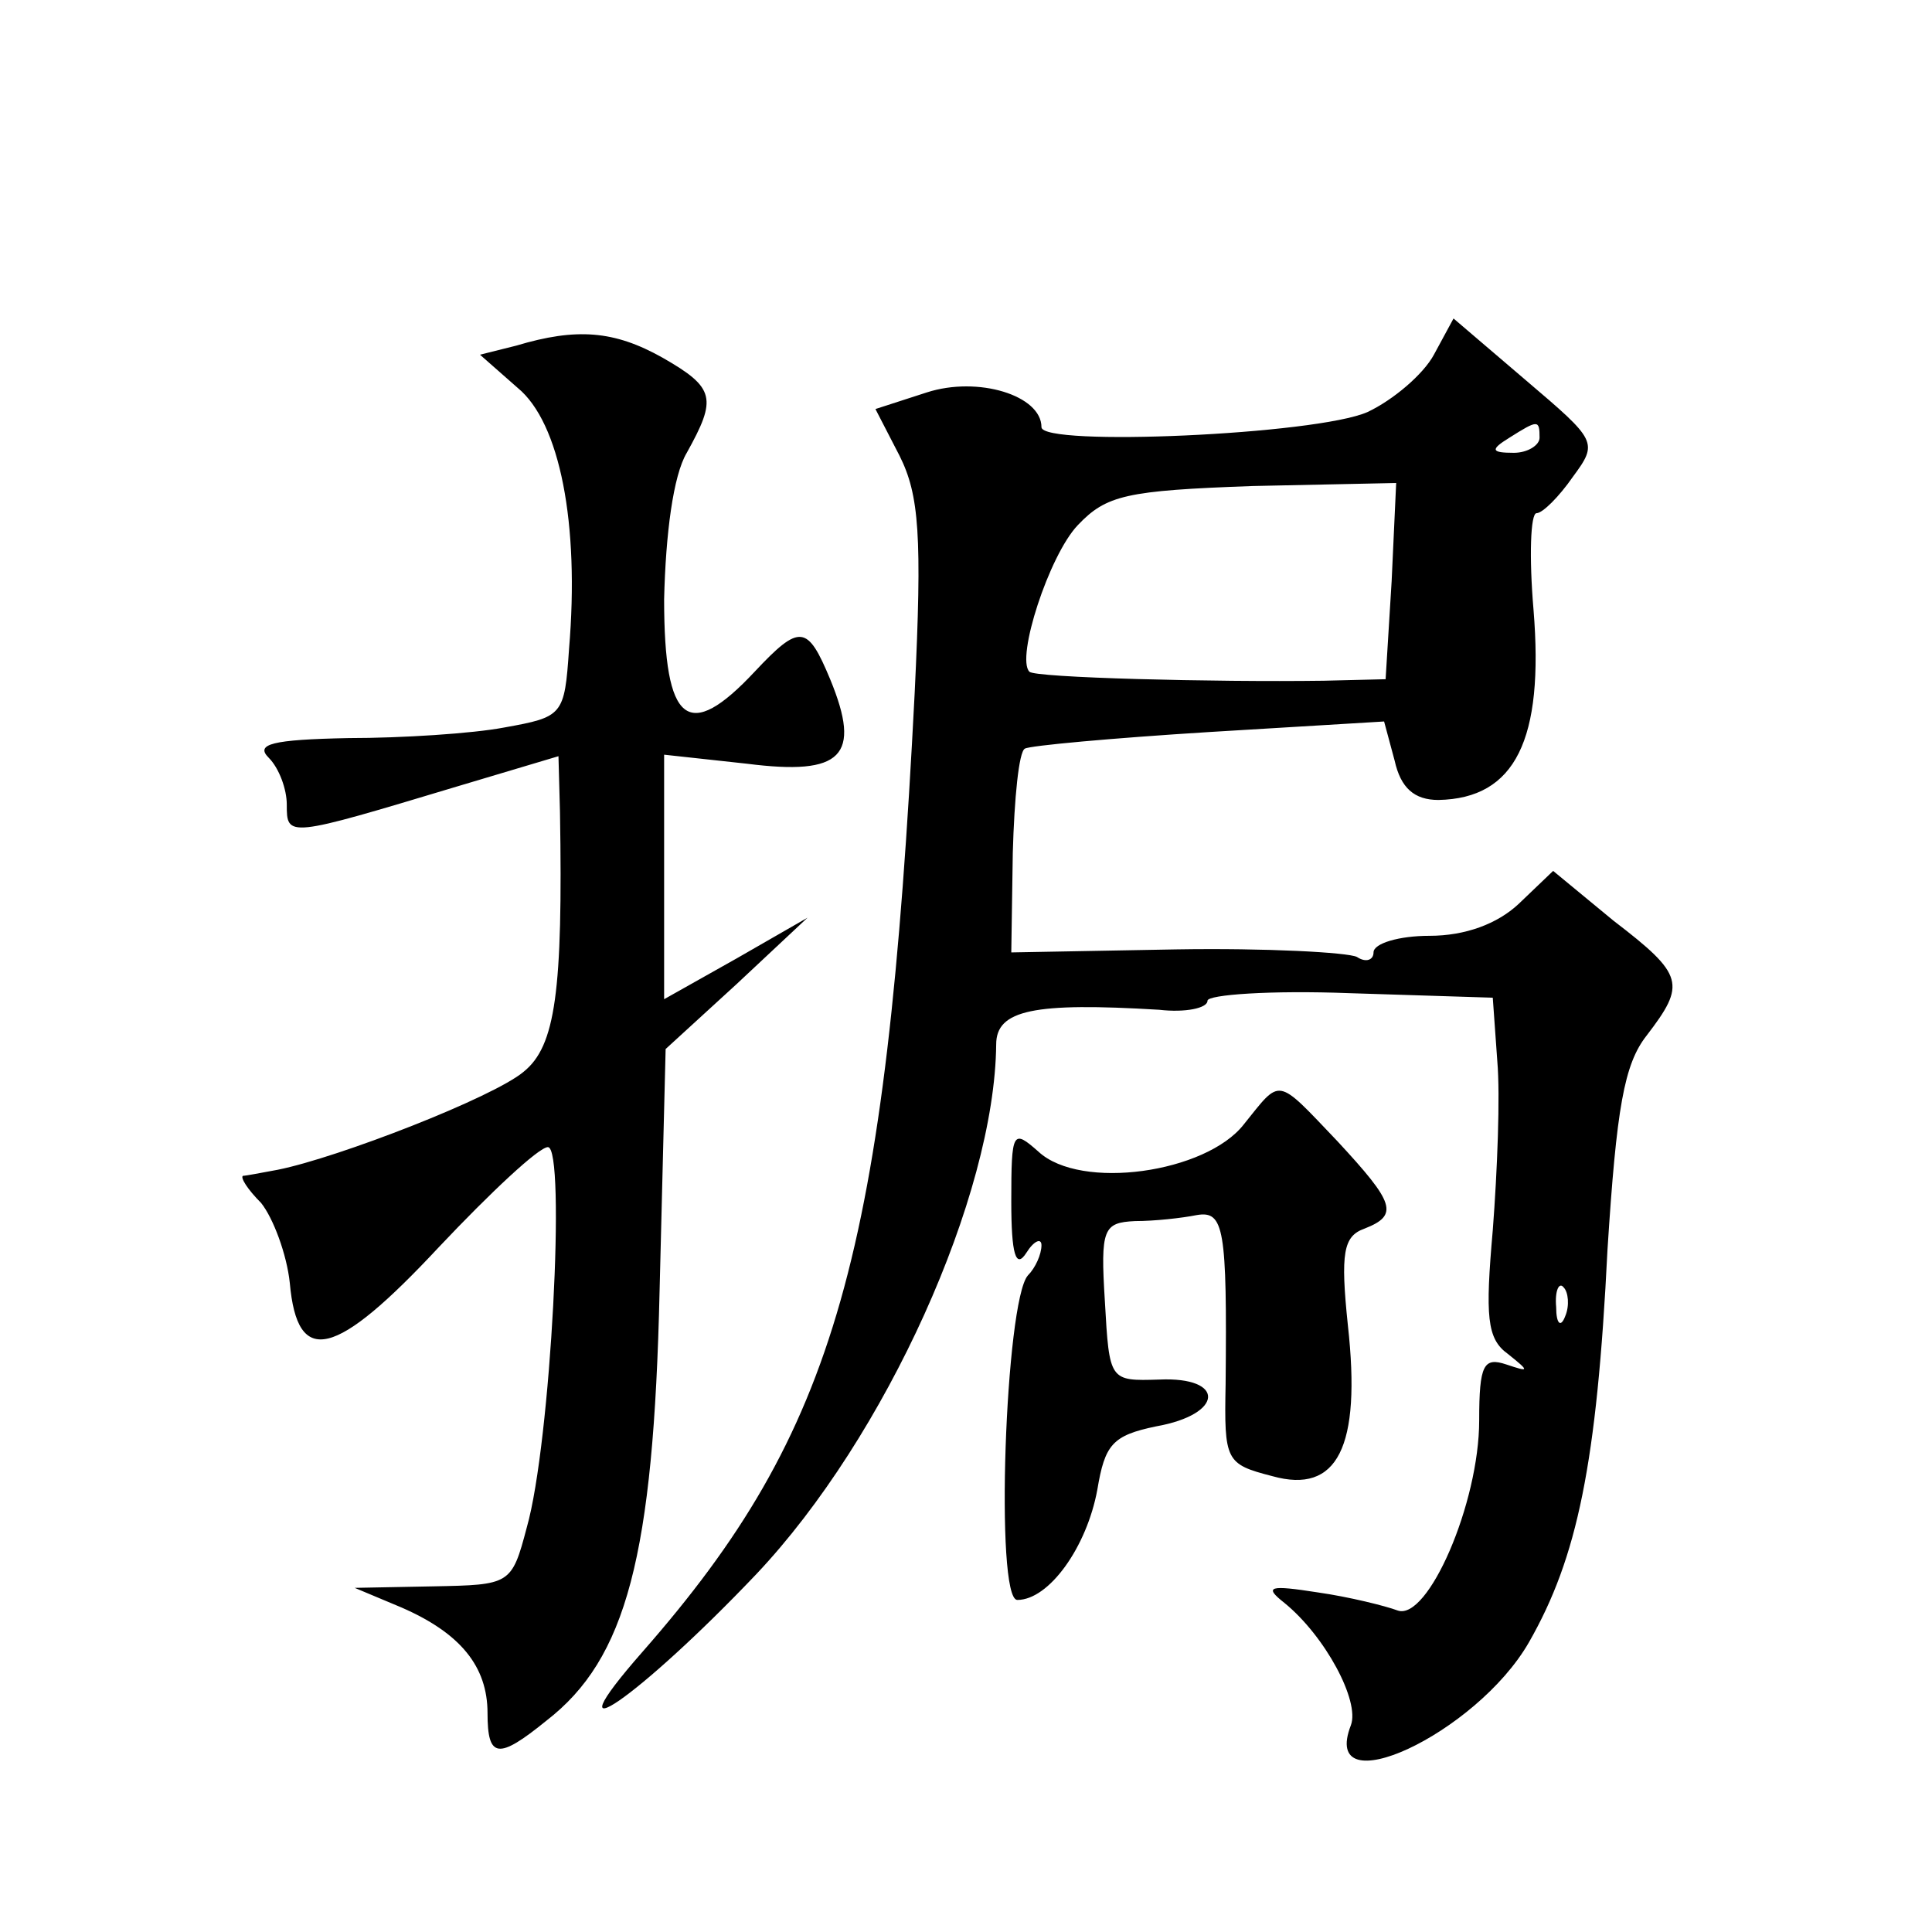 <?xml version="1.0" standalone="no"?>
<!DOCTYPE svg PUBLIC "-//W3C//DTD SVG 20010904//EN"
 "http://www.w3.org/TR/2001/REC-SVG-20010904/DTD/svg10.dtd">
<svg version="1.0" xmlns="http://www.w3.org/2000/svg"
 width="128pt" height="128pt" viewBox="0 0 128 128"
 preserveAspectRatio="xMidYMid meet">
<g transform="translate(0,128) scale(0.1,-0.1)"
fill="#0" stroke="none">
<path d="M950 1045 c-7 -13 -27 -30 -44 -38 -34 -15 -216 -23 -216 -10 0 21 -42
34 -76 23 l-34 -11 16 -31 c13 -26 15 -53 10 -157 -19 -373 -52 -489 -180 -635
-65 -74 -2 -30 75 51 86 91 158 251 159 351 0 23 25 28 108 23 17 -2 32 1 32 6
0 4 42 7 94 5 l95 -3 3 -42 c2 -23 0 -73 -3 -112 -5 -57 -4 -72 10 -82 15 -12 14
-12 -1 -7 -15 5 -18 0 -18 -37 0 -55 -34 -133 -54 -126 -8 3 -32 9 -53 12 -32 5
-36 4 -22 -7 27 -22 50 -65 44 -81 -21 -54 83 -6 118 55 32 56 45 118 52 260 6
94 11 123 26 142 26 34 25 40 -22 76 l-40 33 -23 -22 c-14 -13 -35 -21 -59 -21
-20 0 -37 -5 -37 -11 0 -5 -5 -7 -11 -3 -6 3 -60 6 -120 5 l-109 -2 1 66 c1 36
4 67 8 69 3 2 58 7 122 11 l116 7 7 -26 c4 -18 13 -26 29 -26 51 1 70 40 63 126
-3 35 -2 64 2 64 4 0 15 11 24 24 17 23 16 24 -31 64 l-48 41 -13 -24z m70 -55
c0 -5 -8 -10 -17 -10 -15 0 -16 2 -3 10 19 12 20 12 20 0z m-98 -95 l-4 -65 -41
-1 c-73 -1 -192 2 -195 6 -9 9 13 77 32 97 19 20 32 23 116 26 l95 2 -3 -65z m115
-487 c-3 -8 -6 -5 -6 6 -1 11 2 17 5 13 3 -3 4 -12 1 -19z M342 1051 l-24 -6 25
-22 c28 -23 41 -90 34 -173 -3 -44 -4 -45 -43 -52 -21 -4 -68 -7 -103 -7 -51 -1
-62 -4 -53 -13 7 -7 12 -21 12 -31 0 -22 0 -22 113 12 l67 20 1 -37 c2 -119 -3
-155 -24 -172 -20 -17 -123 -57 -163 -65 -11 -2 -21 -4 -23 -4 -2 -1 3 -9 12 -18
8 -10 17 -34 19 -53 5 -56 30 -50 99 24 34 36 66 66 72 66 12 0 2 -196 -14 -252
-10 -38 -11 -38 -62 -39 l-52 -1 31 -13 c39 -17 57 -39 57 -70 0 -30 7 -31 39 -5
53 41 71 109 75 285 l4 160 47 43 47 44 -47 -27 -48 -27 0 81 0 81 55 -6 c63 -8
76 5 55 56 -15 36 -20 37 -50 5 -44 -47 -60 -35 -60 48 1 43 6 82 15 97 20 36 19
43 -16 63 -32 18 -57 20 -97 8z M824 535 c-25 -32 -108 -44 -136 -18 -17 15 -18
14 -18 -33 0 -35 3 -45 10 -34 5 8 10 10 10 5 0 -6 -4 -15 -9 -20 -15 -17 -22 -215
-7 -215 21 0 46 35 53 73 5 30 10 36 39 42 45 8 46 33 2 31 -33 -1 -33 -1 -36 52
-3 48 -1 52 20 53 13 0 31 2 41 4 18 3 20 -9 19 -112 -1 -51 0 -53 31 -61 43 -12
59 19 50 100 -5 48 -3 59 11 64 23 9 20 17 -18 58 -41 43 -37 42 -62 11z"/>
</g>
</svg>
